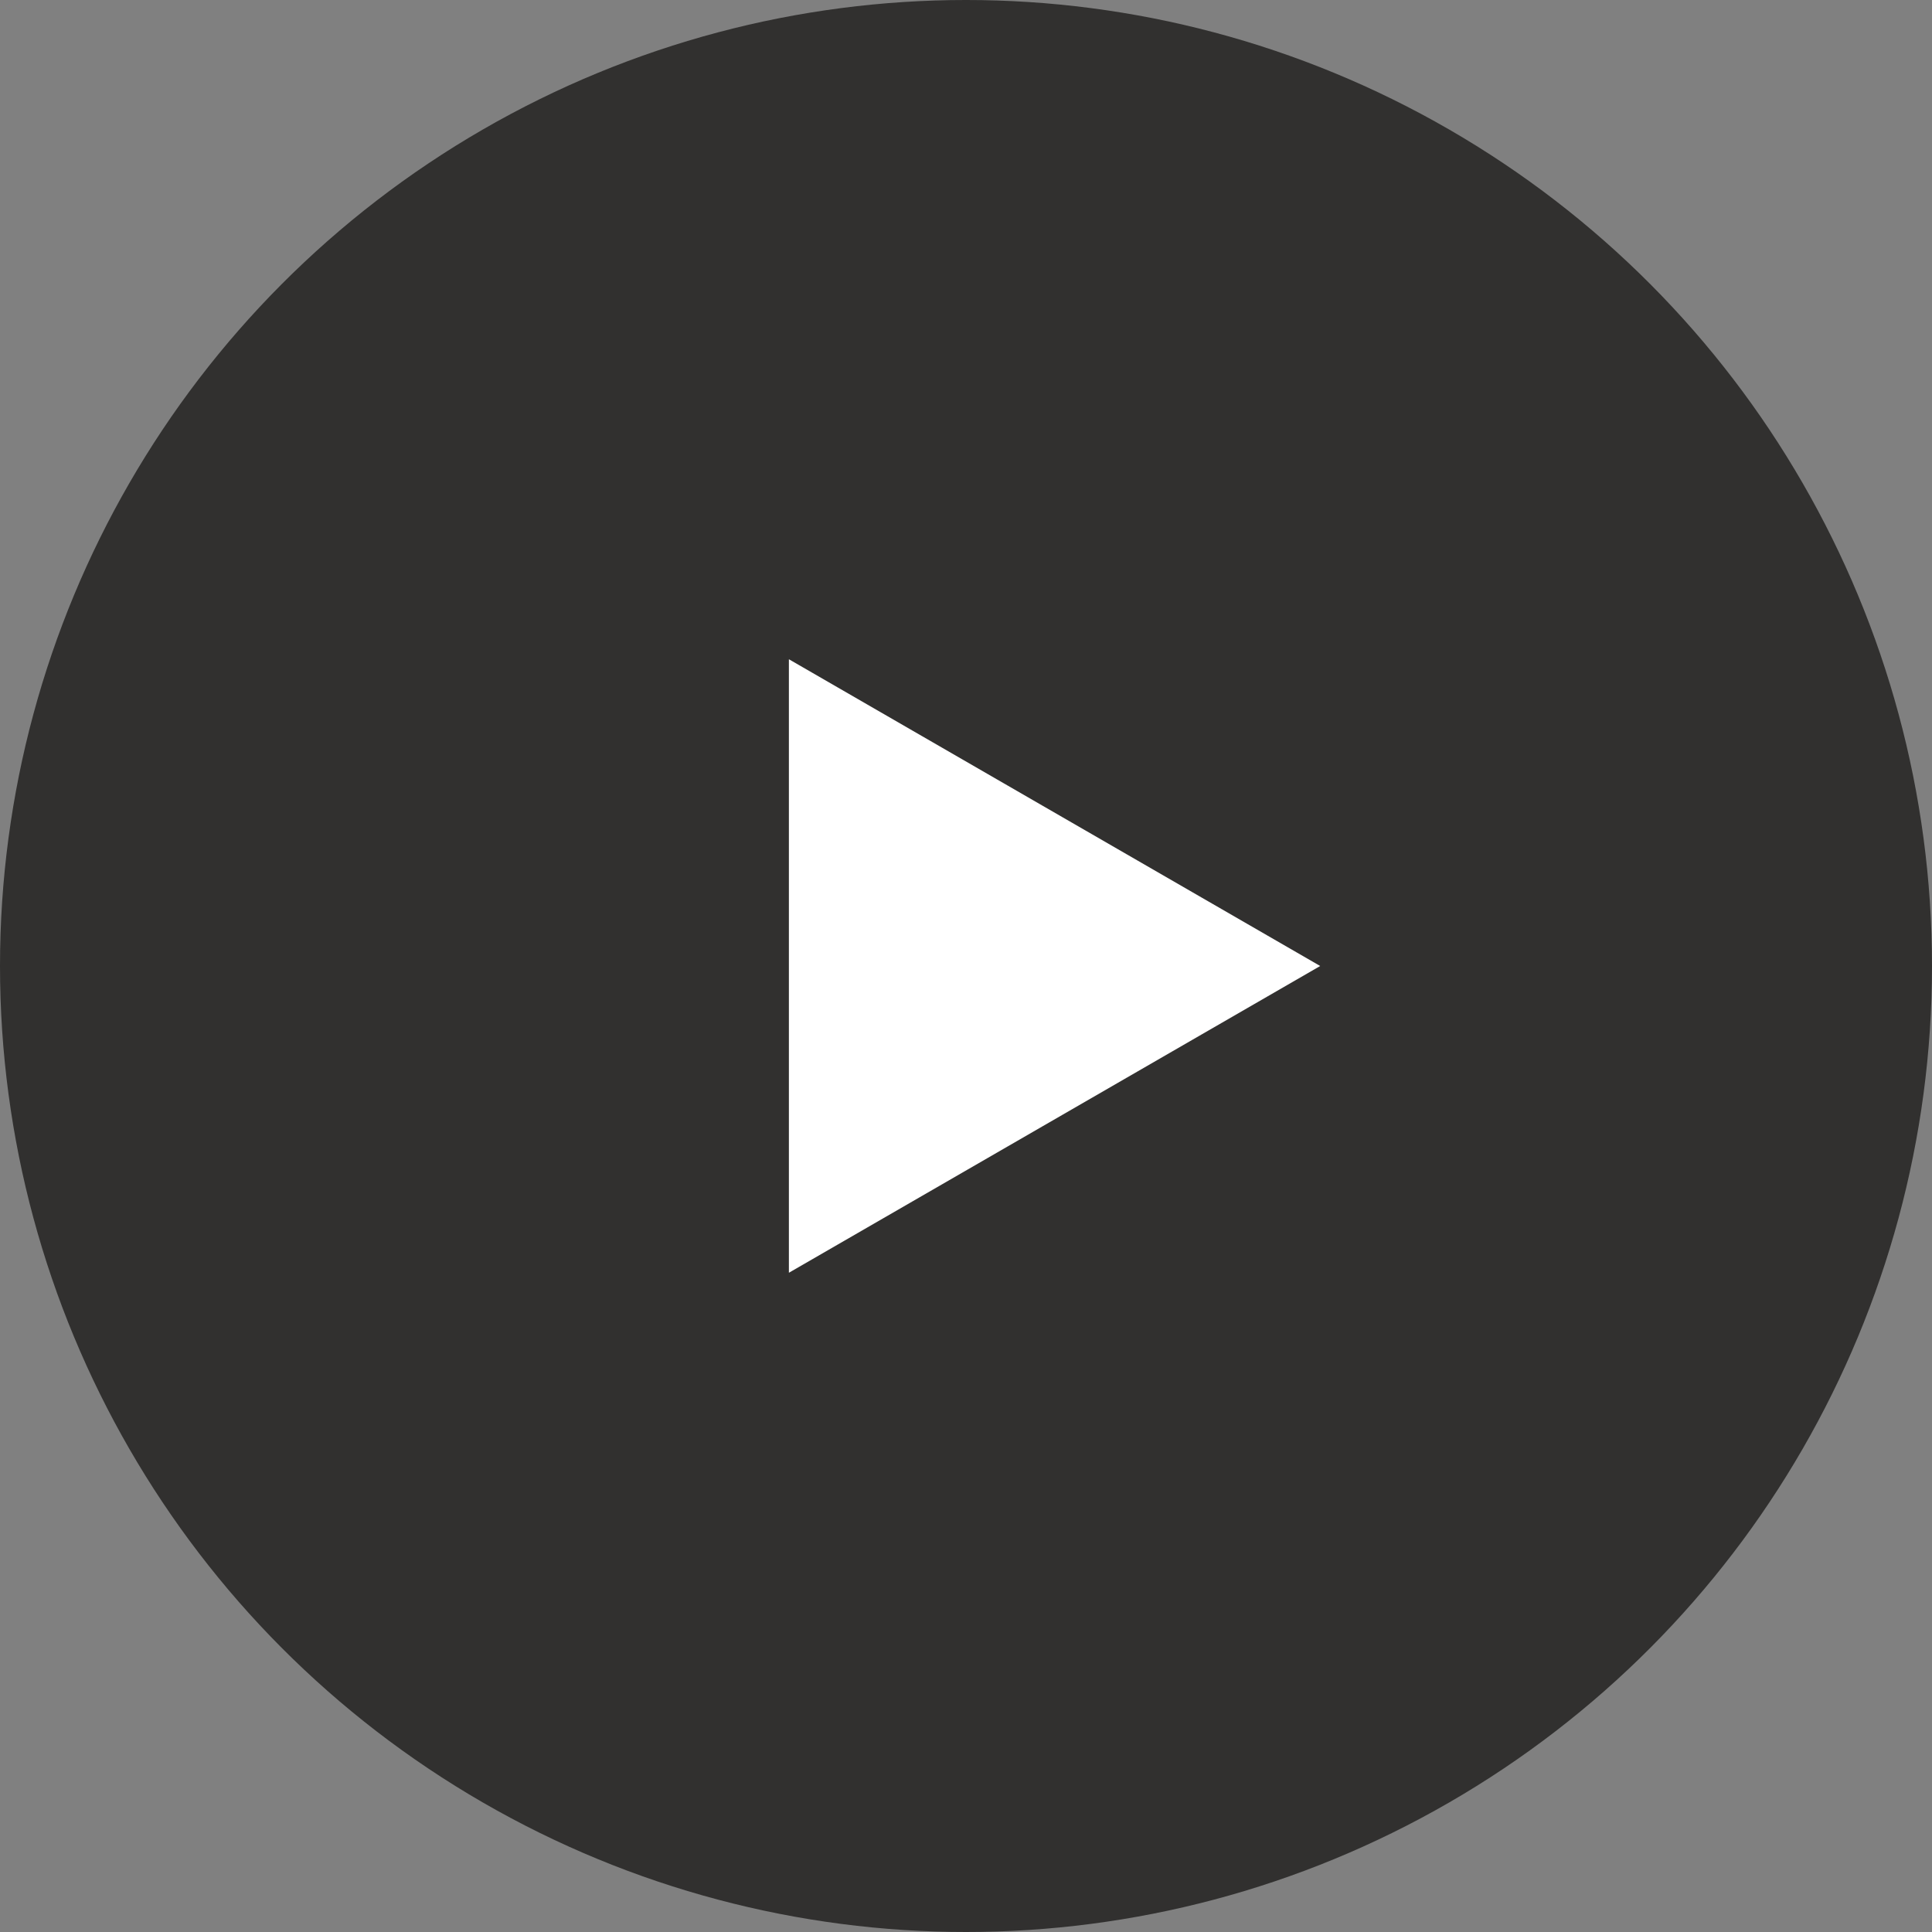 <?xml version="1.0" encoding="UTF-8"?> <svg xmlns="http://www.w3.org/2000/svg" width="75" height="75" viewBox="0 0 75 75" fill="none"><rect x="0" y="0" width="75" height="75" fill="#808080" stroke="none"/><circle cx="37.5" cy="37.5" r="37.5" fill="#31302F"></circle><path d="M51.25 37.5L30.625 49.408L30.625 25.592L51.25 37.5Z" fill="white"></path></svg> 